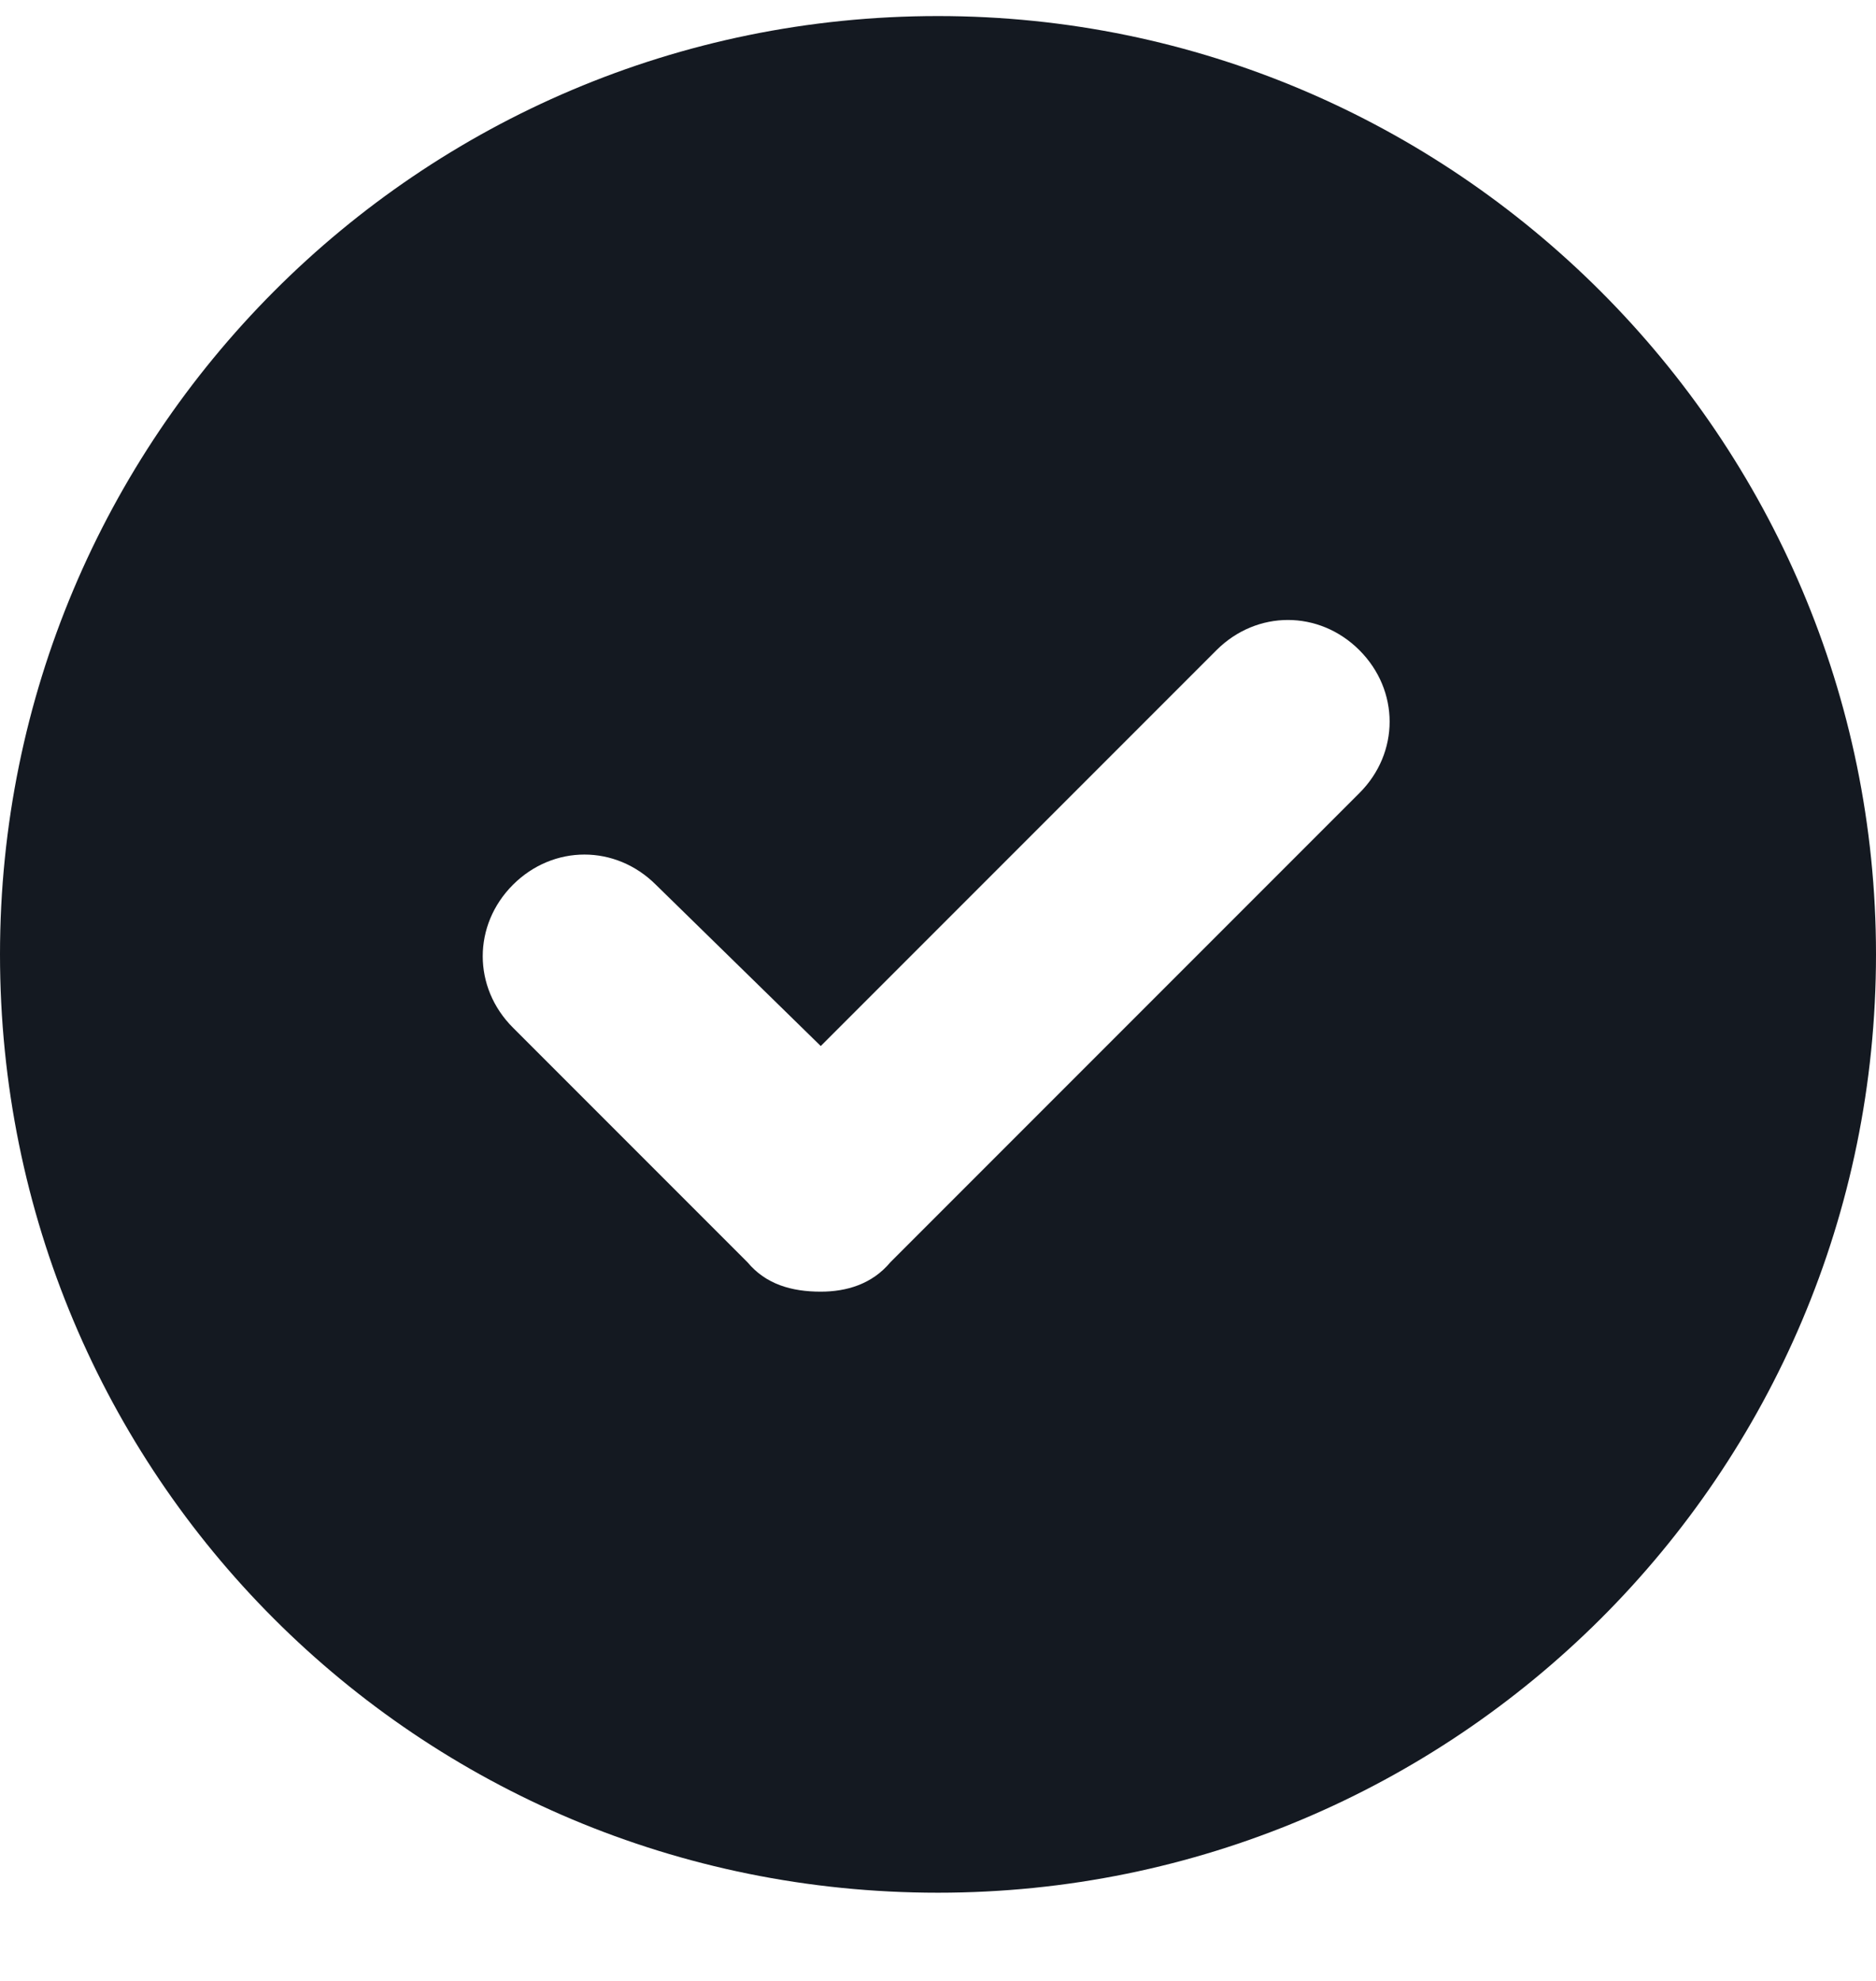 <svg width="18" height="19" viewBox="0 0 18 19" fill="none" xmlns="http://www.w3.org/2000/svg">
<path d="M9 0.154C13.957 0.154 18 4.197 18 9.154C18 14.146 13.957 18.154 9 18.154C4.008 18.154 0 14.146 0 9.154C0 4.197 4.008 0.154 9 0.154ZM13.043 7.607C13.43 7.221 13.43 6.623 13.043 6.236C12.656 5.85 12.059 5.85 11.672 6.236L7.875 10.033L6.293 8.486C5.906 8.1 5.309 8.1 4.922 8.486C4.535 8.873 4.535 9.471 4.922 9.857L7.172 12.107C7.348 12.318 7.594 12.389 7.875 12.389C8.121 12.389 8.367 12.318 8.543 12.107L13.043 7.607Z" fill="#141921"/>
</svg>
